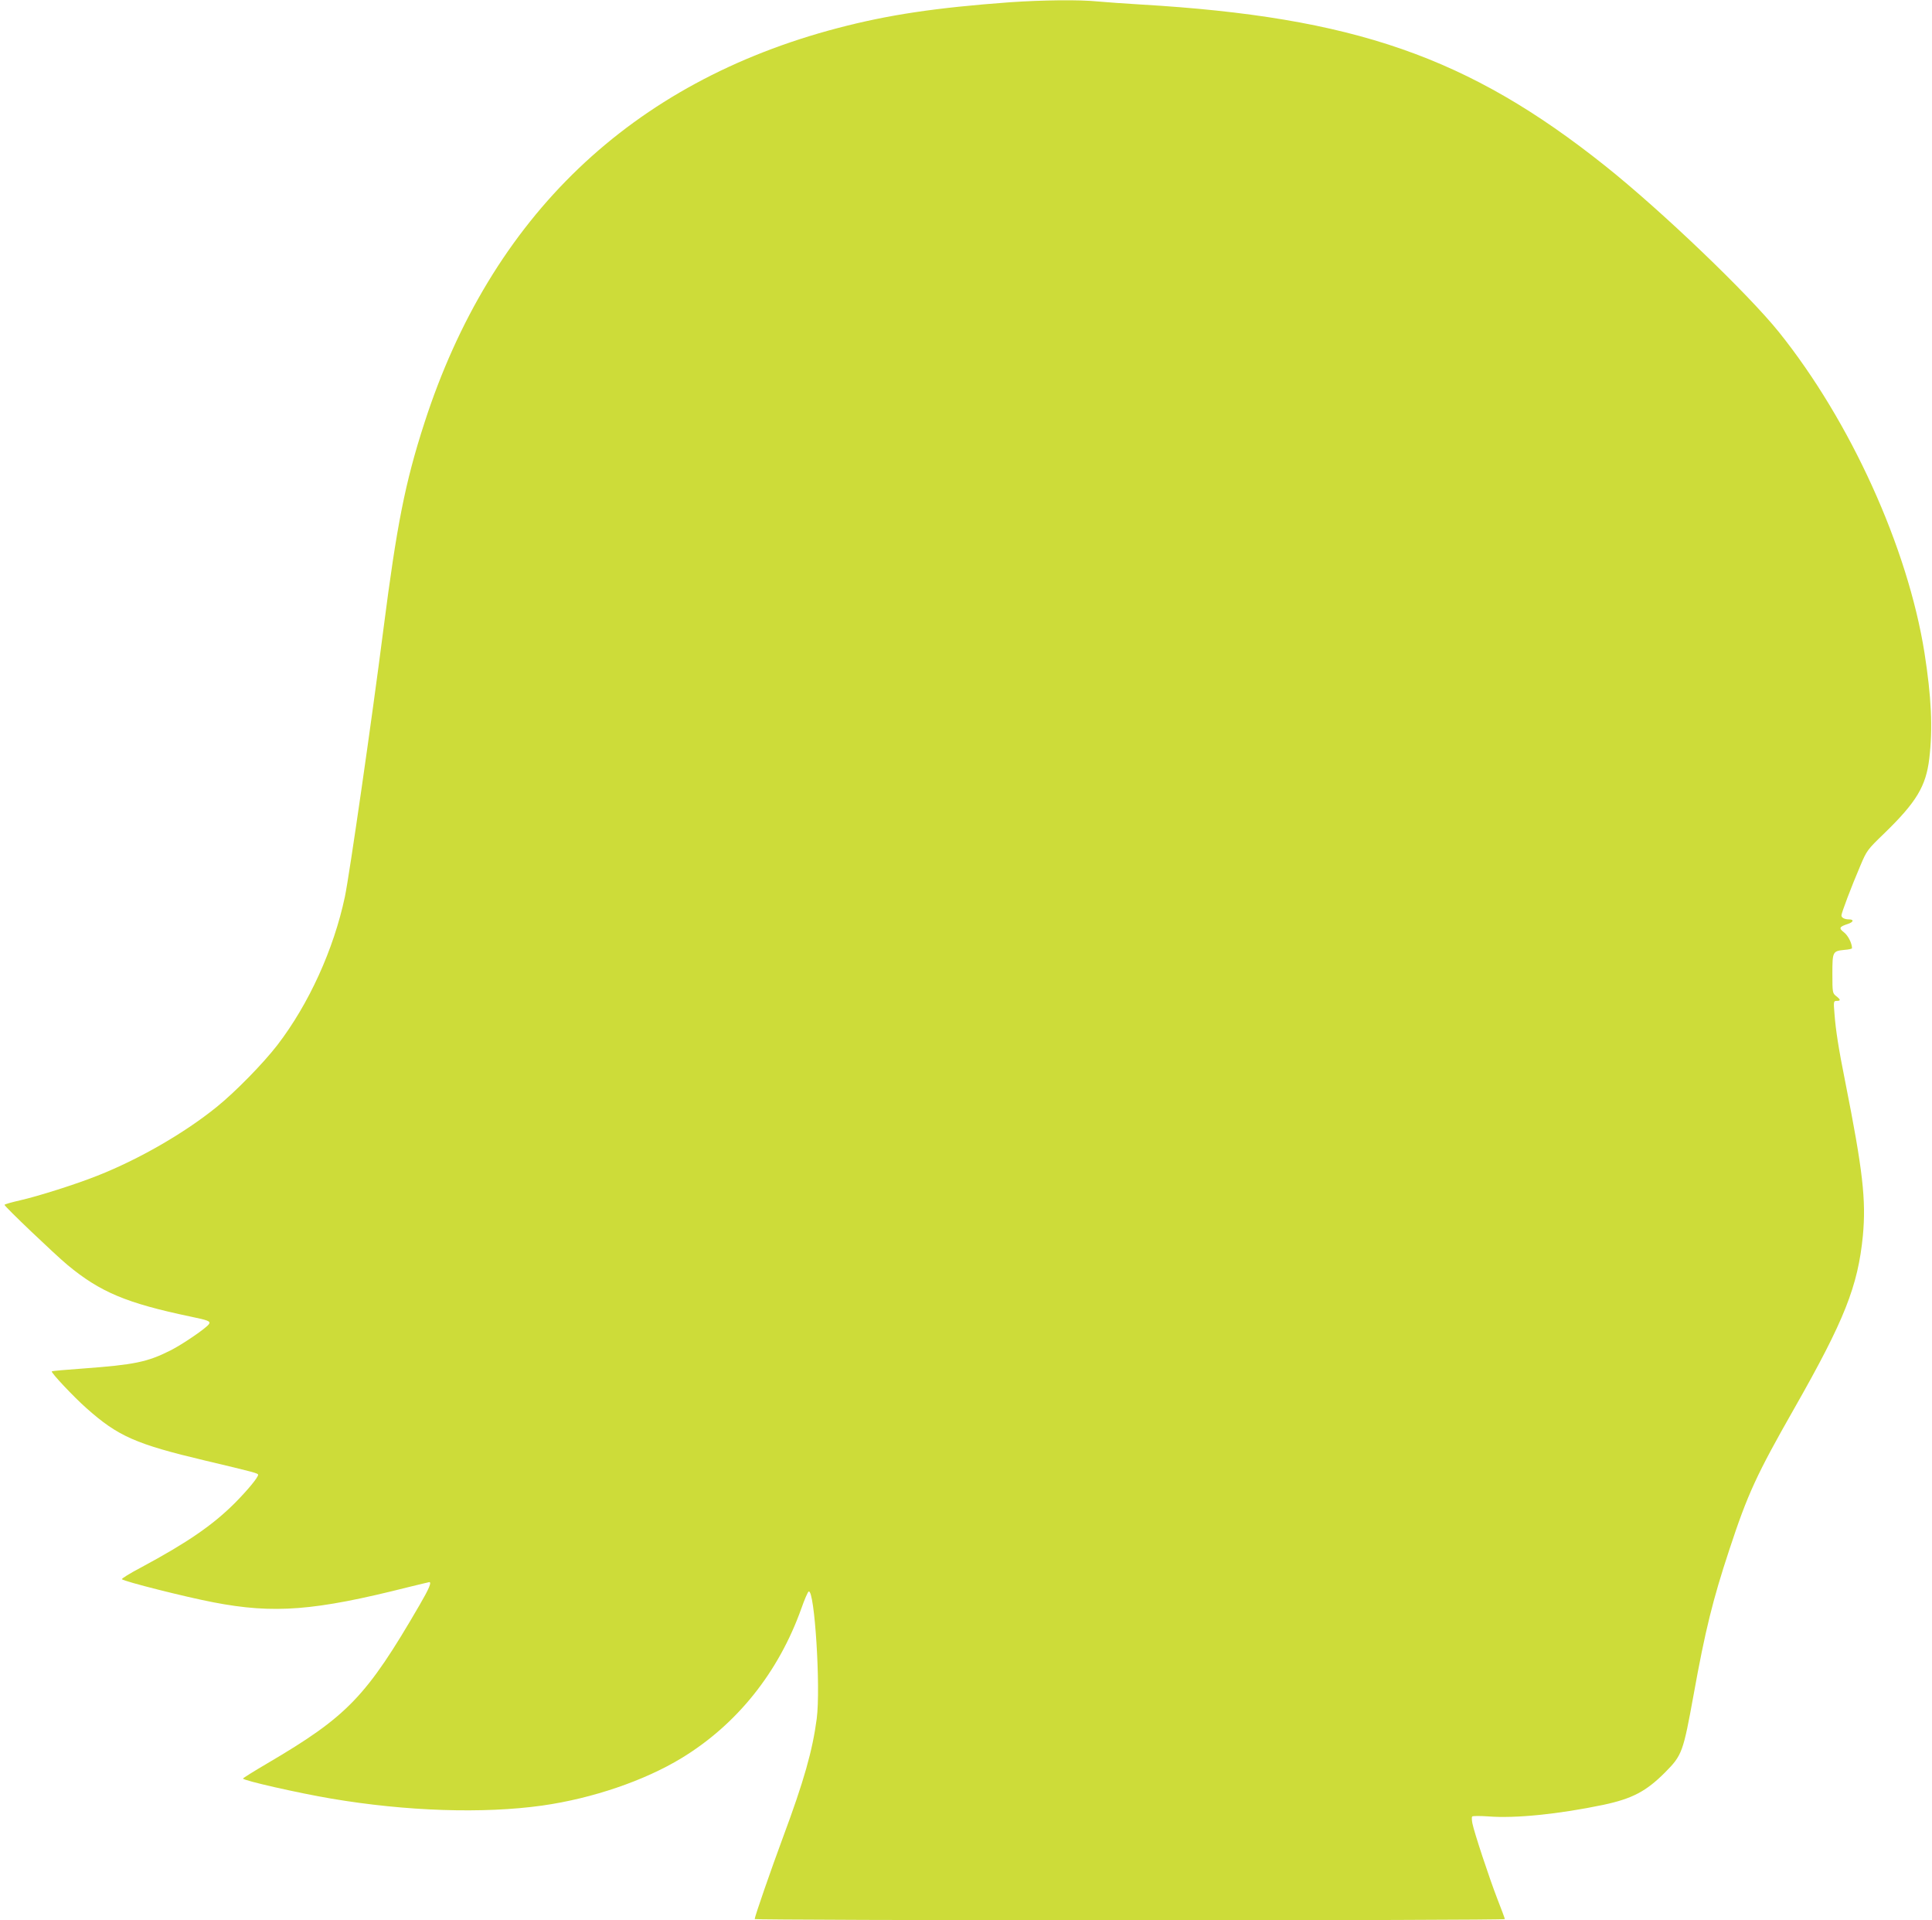 <?xml version="1.0" standalone="no"?>
<!DOCTYPE svg PUBLIC "-//W3C//DTD SVG 20010904//EN"
 "http://www.w3.org/TR/2001/REC-SVG-20010904/DTD/svg10.dtd">
<svg version="1.0" xmlns="http://www.w3.org/2000/svg"
 width="1280pt" height="1272pt" viewBox="0 0 1280 1272"
 preserveAspectRatio="xMidYMid meet">
<g transform="translate(0,1272) scale(0.1,-0.1)"
fill="#cddc39" stroke="none">
<path d="M6690 12705 c-490 -36 -805 -83 -1140 -171 -1368 -359 -2297 -1248
-2739 -2618 -127 -393 -182 -672 -271 -1366 -75 -587 -225 -1627 -255 -1770
-74 -349 -239 -711 -447 -982 -95 -123 -279 -311 -403 -411 -215 -174 -516
-347 -790 -455 -143 -57 -393 -136 -512 -163 -57 -13 -103 -26 -103 -30 0 -11
331 -326 417 -398 217 -180 391 -253 815 -342 117 -24 134 -31 123 -49 -16
-26 -174 -134 -255 -175 -155 -78 -241 -95 -579 -120 -112 -8 -206 -16 -208
-19 -7 -7 143 -167 230 -244 209 -186 327 -238 787 -347 329 -78 350 -84 350
-94 0 -18 -69 -101 -154 -187 -147 -147 -315 -262 -618 -425 -76 -40 -135 -76
-130 -80 16 -15 419 -117 607 -153 400 -77 669 -56 1287 100 75 18 139 34 142
34 17 0 -1 -43 -65 -153 -352 -606 -476 -735 -1007 -1047 -89 -52 -162 -98
-162 -101 0 -13 366 -96 585 -133 495 -84 1007 -101 1398 -46 331 47 675 164
922 314 367 223 643 568 794 991 21 60 43 111 49 113 39 13 80 -637 53 -843
-28 -212 -85 -413 -223 -784 -79 -213 -188 -527 -188 -543 0 -4 1118 -8 2485
-8 1367 0 2485 3 2485 8 0 4 -22 63 -49 132 -54 139 -155 445 -166 502 -4 20
-5 41 -2 45 3 5 52 5 109 1 178 -14 465 15 762 77 191 41 282 89 407 214 114
115 120 133 190 517 76 422 127 628 235 955 123 374 180 498 434 944 330 580
419 805 452 1139 22 237 0 432 -117 1021 -44 219 -63 342 -71 449 -7 83 -6 86
15 86 27 0 27 8 -4 32 -24 19 -25 23 -25 148 0 147 2 150 80 158 28 2 50 7 50
11 0 33 -26 84 -53 105 -36 28 -32 37 26 56 37 12 42 30 7 30 -29 0 -50 11
-50 26 0 17 66 191 125 329 43 102 47 107 160 216 212 206 275 311 297 494 24
202 14 408 -32 702 -111 697 -490 1532 -964 2123 -207 257 -777 803 -1151
1101 -907 723 -1665 986 -3075 1069 -102 6 -229 15 -283 20 -127 13 -367 10
-587 -5z"/>
</g>
</svg>

